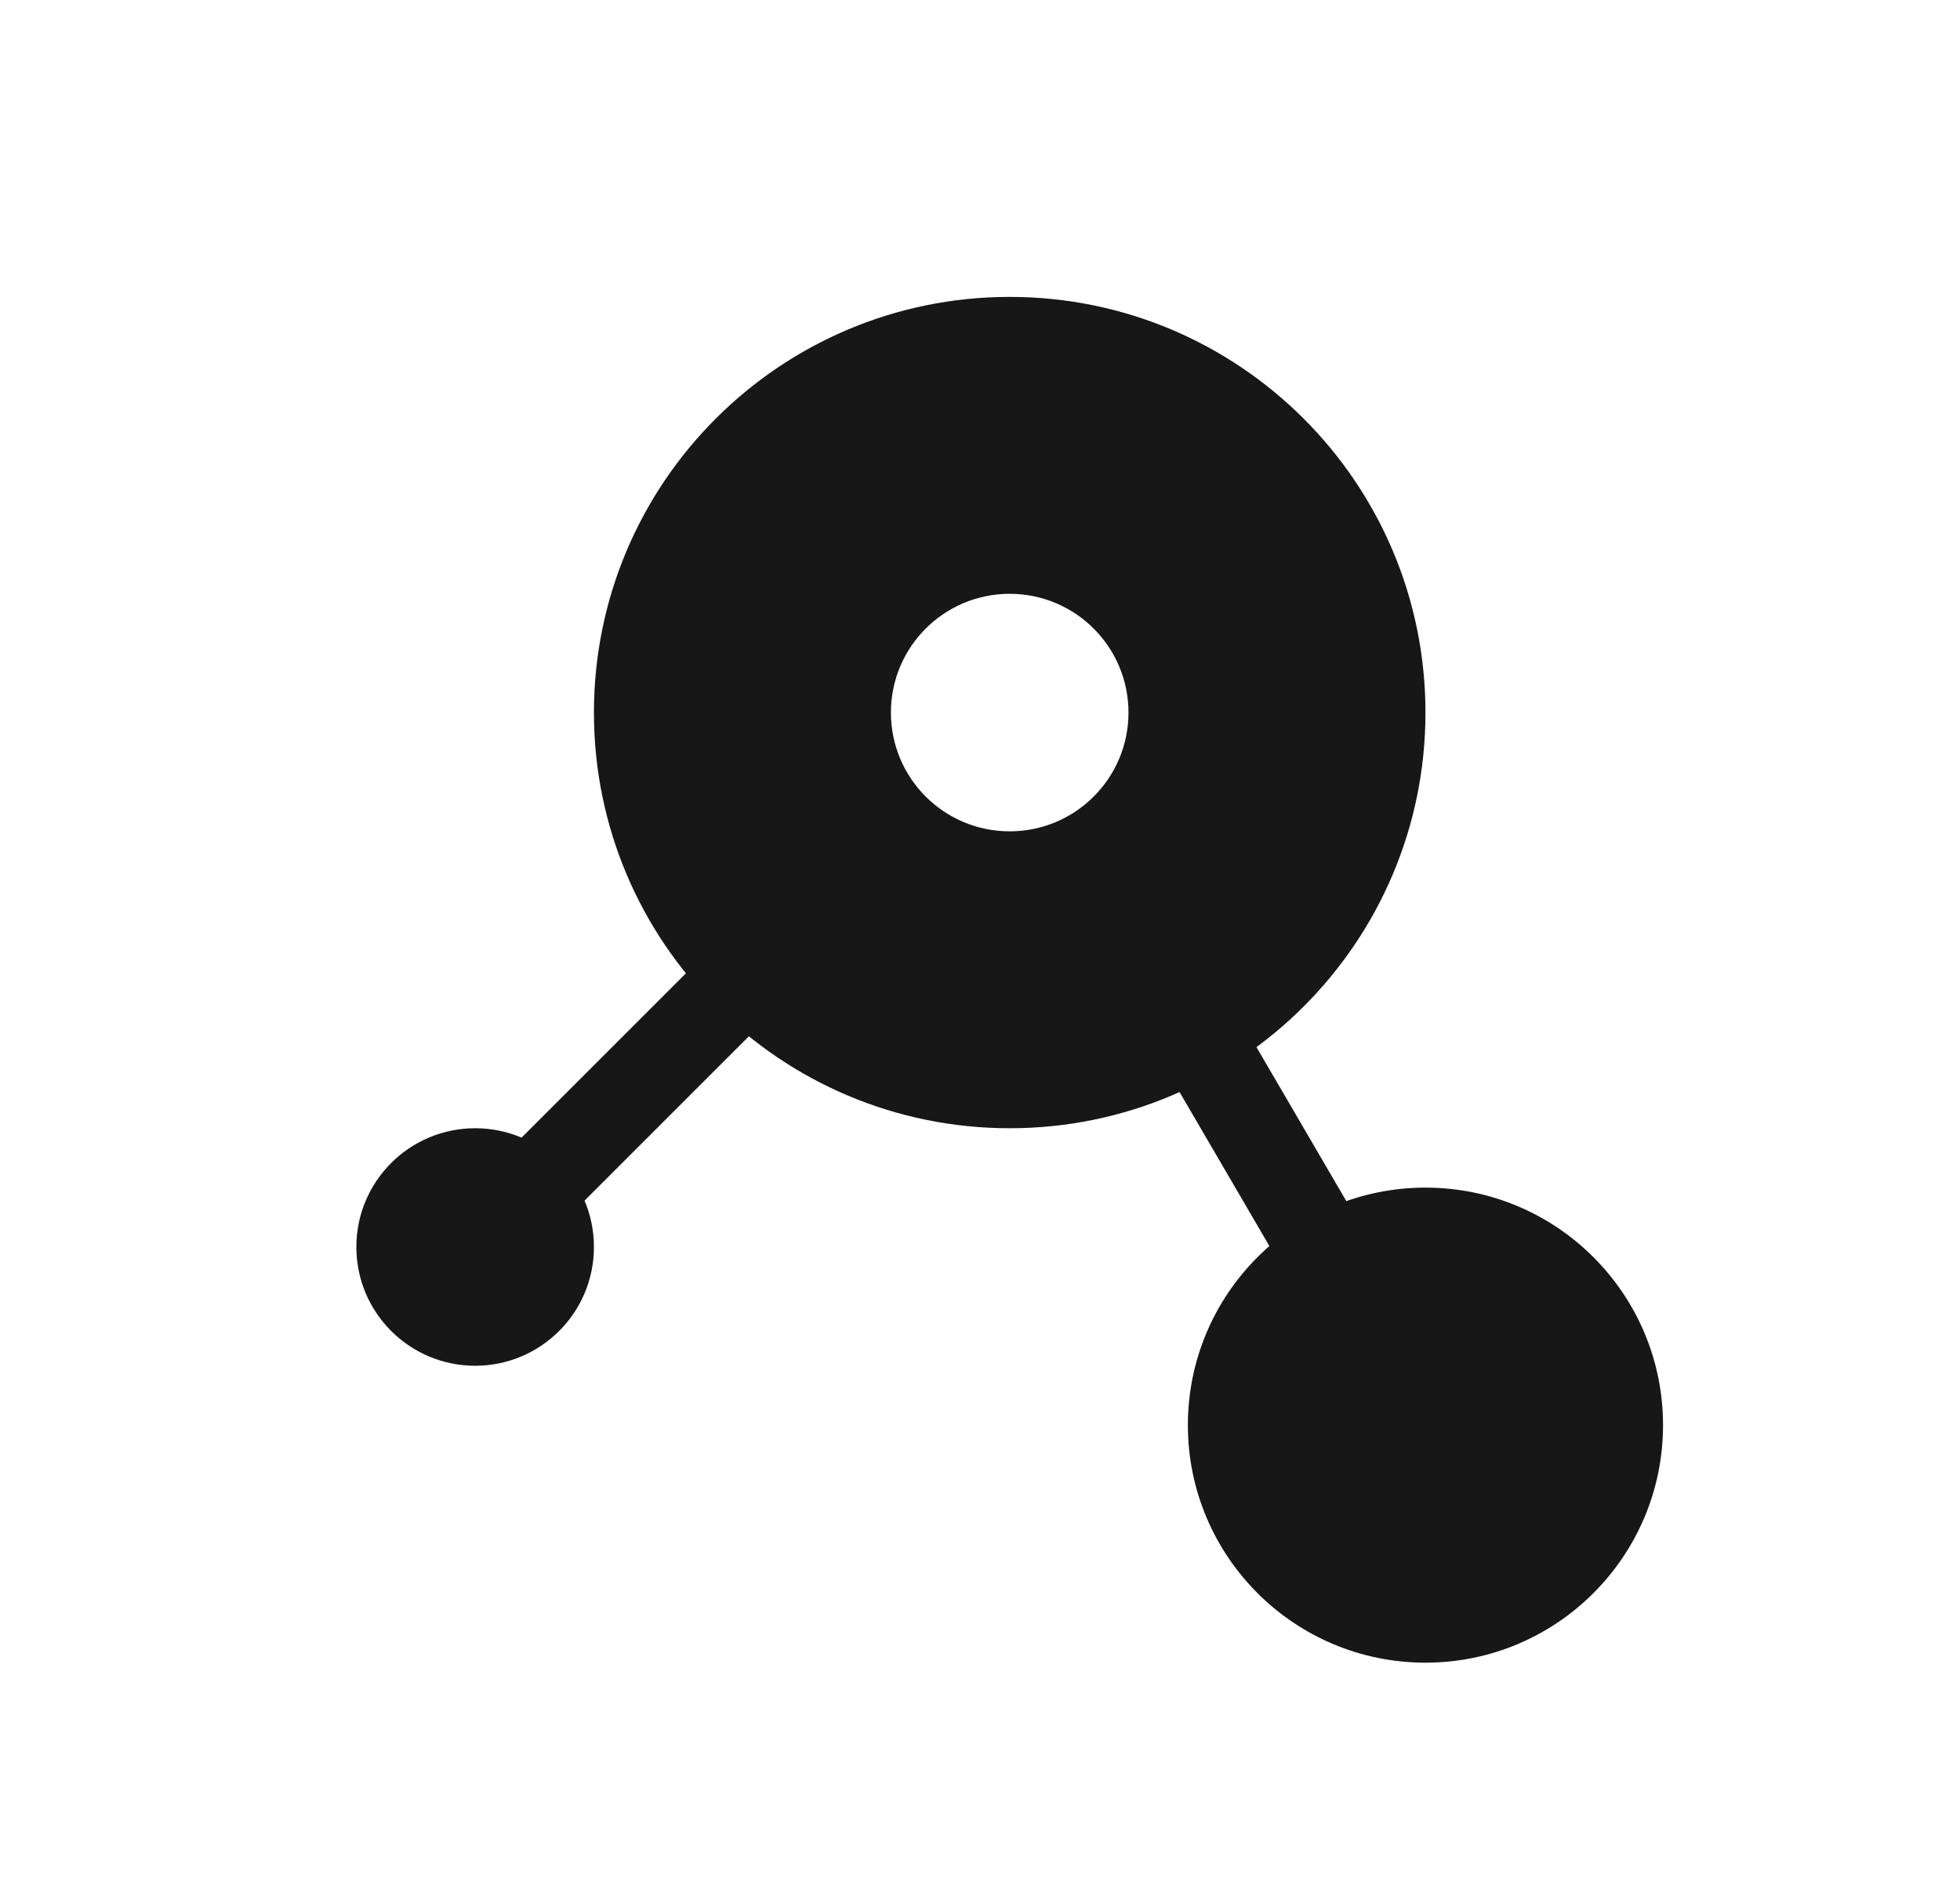 <svg width="33" height="32" viewBox="0 0 33 32" fill="none" xmlns="http://www.w3.org/2000/svg"><path d="M24 24L18.167 14" stroke="#171717" stroke-width="1.5" /><circle cx="8" cy="21" r="2" fill="#171717" /><circle cx="24" cy="24" r="4" fill="#171717" /><path fill-rule="evenodd" d="M17 19C20.866 19 24 15.866 24 12C24 8.134 20.866 5 17 5C13.134 5 10 8.134 10 12C10 15.866 13.134 19 17 19ZM17 14C18.105 14 19 13.105 19 12C19 10.895 18.105 10 17 10C15.895 10 15 10.895 15 12C15 13.105 15.895 14 17 14Z" fill="#171717" /><path d="M8 21L14 15" stroke="#171717" stroke-width="1.5" /></svg> 